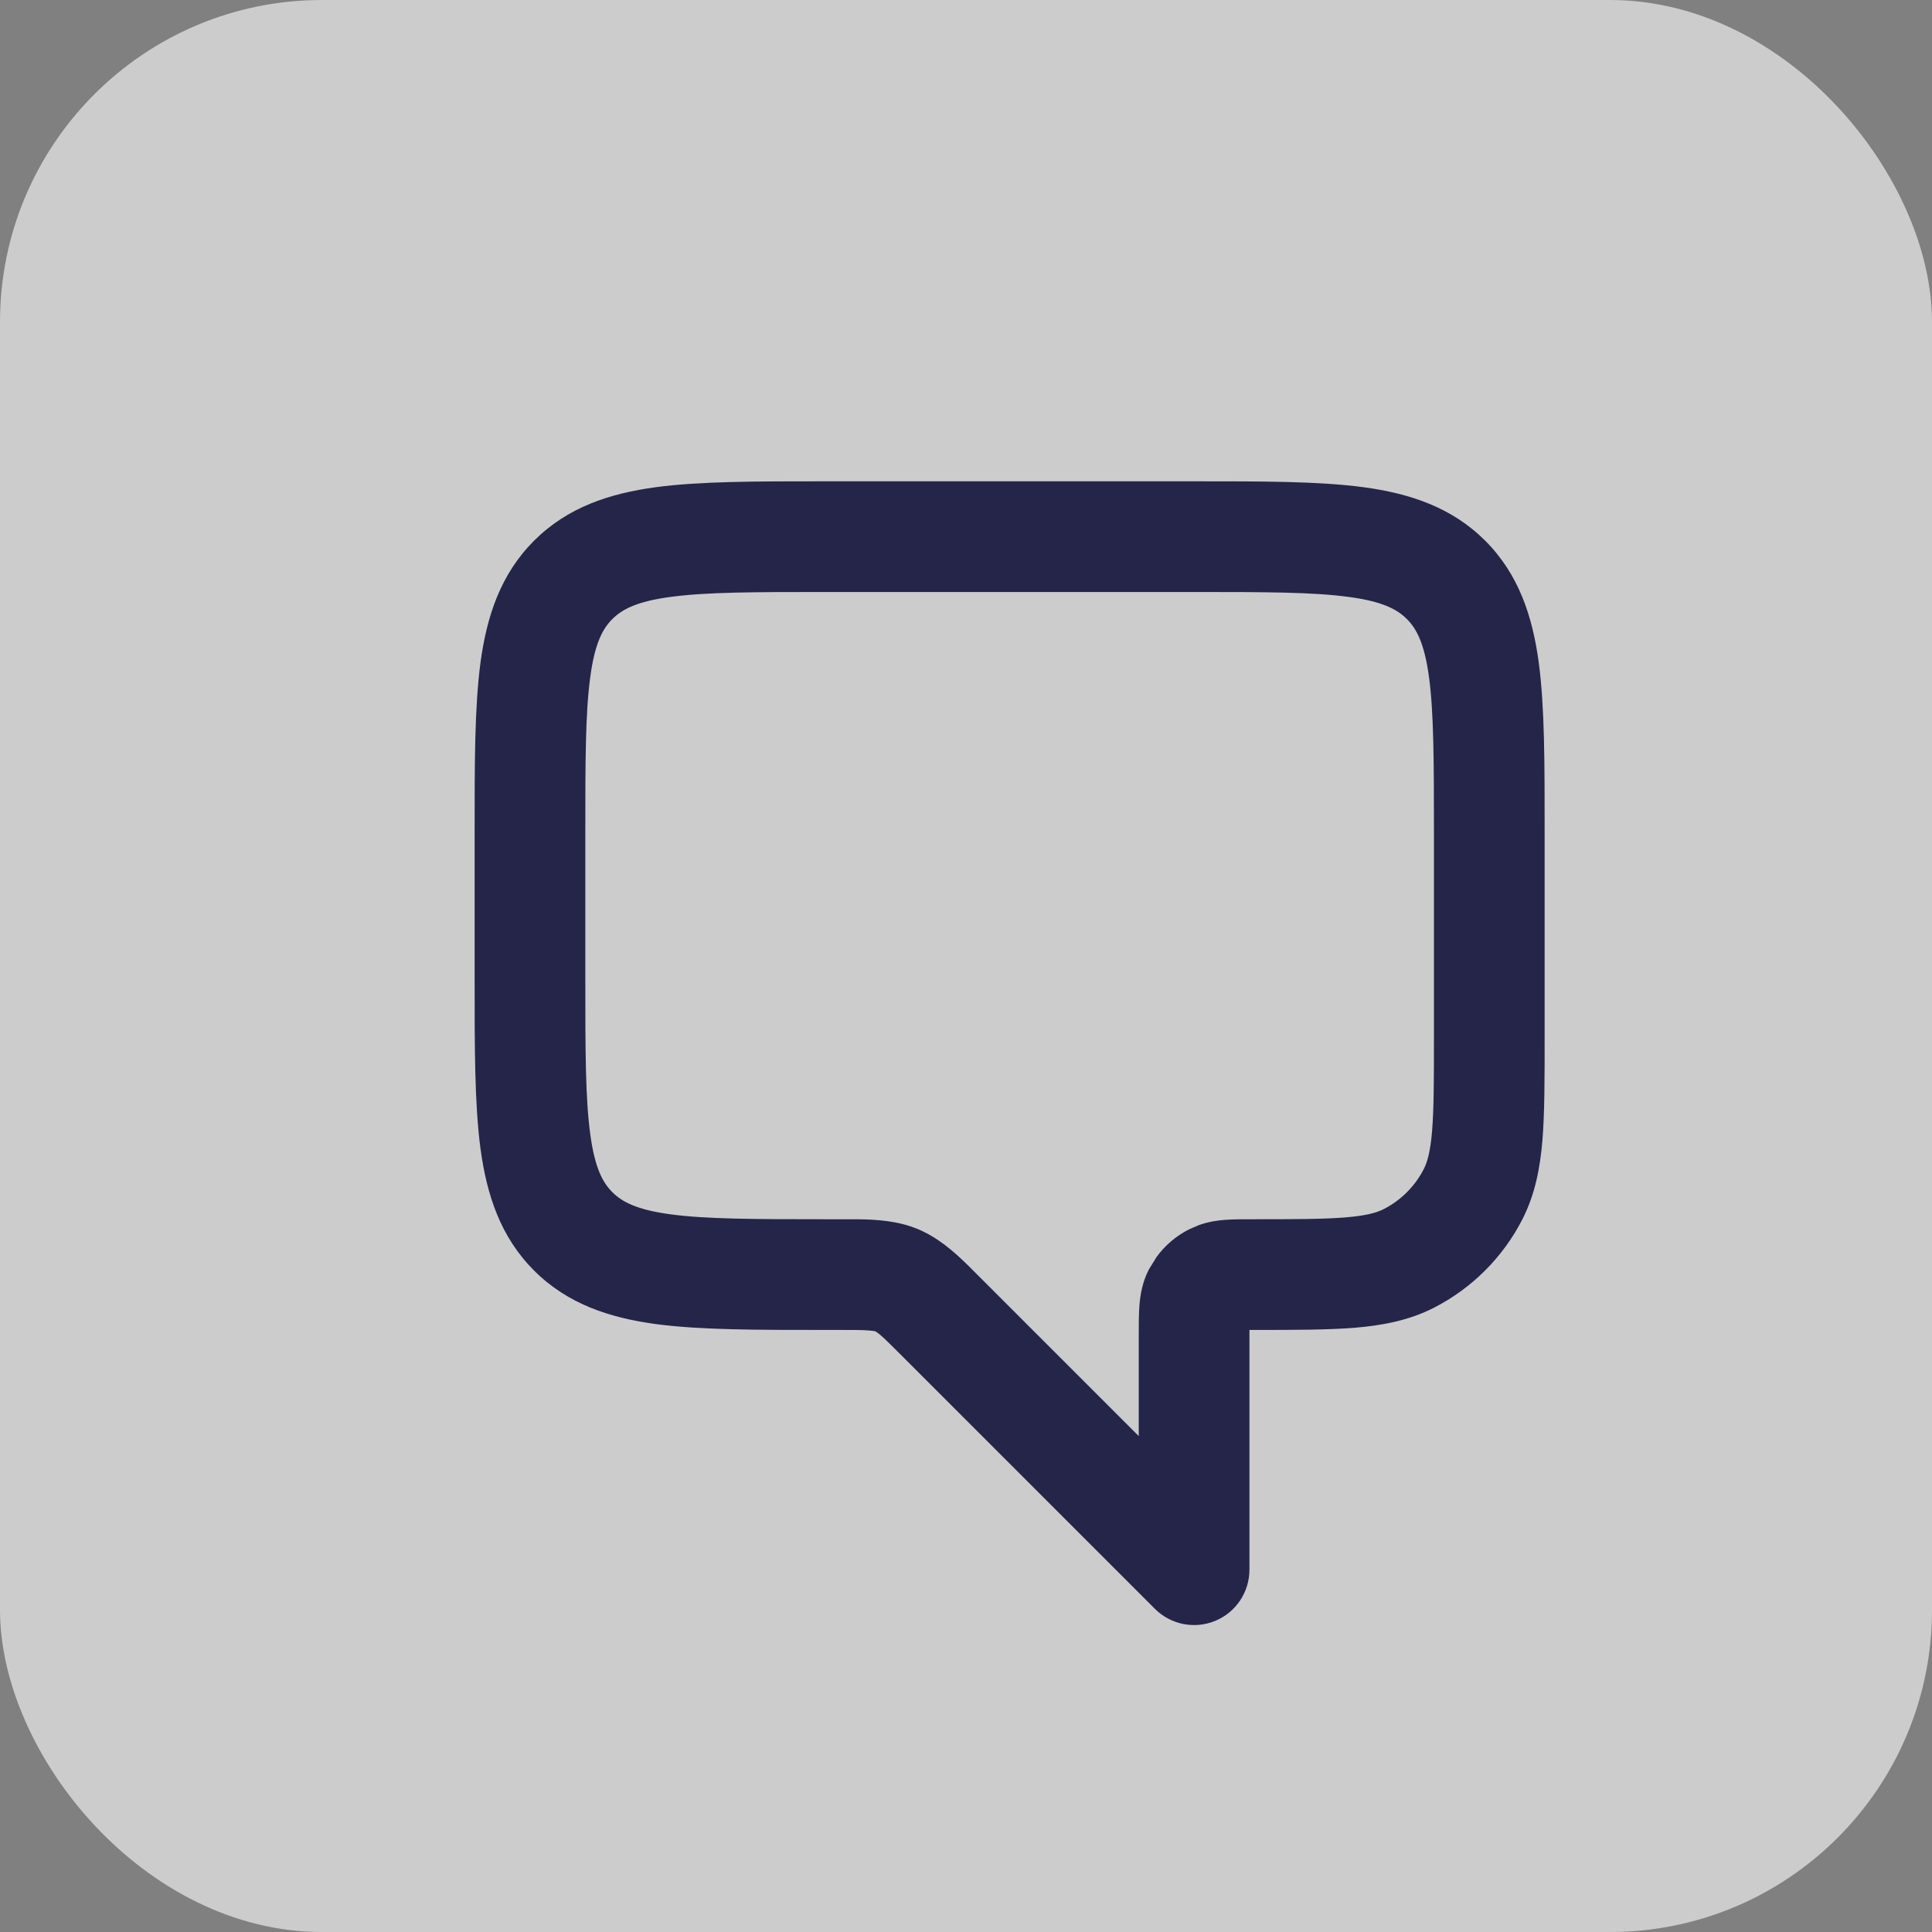 <?xml version="1.0" encoding="utf-8"?>
<svg xmlns="http://www.w3.org/2000/svg" width="24" height="24" viewBox="0 0 24 24" fill="none">
<rect x="0" y="0" width="24" height="24" fill="#808080" stroke="none"/>
<rect width="24" height="24" rx="4" fill="white" fill-opacity="0.6"/>
<path d="M14.834 5.979C15.678 5.979 16.381 5.978 16.937 6.052C17.512 6.13 18.032 6.3 18.45 6.717C18.867 7.135 19.037 7.655 19.115 8.23C19.189 8.786 19.188 9.489 19.188 10.334V12.9C19.188 13.402 19.188 13.82 19.161 14.16C19.132 14.508 19.07 14.835 18.913 15.144C18.671 15.618 18.285 16.004 17.811 16.246C17.502 16.403 17.175 16.465 16.827 16.494C16.486 16.521 16.069 16.521 15.567 16.521C15.551 16.521 15.535 16.521 15.521 16.521V19.5C15.521 19.778 15.353 20.029 15.096 20.135C14.839 20.241 14.544 20.182 14.347 19.986L11.217 16.856C11.078 16.717 11 16.639 10.937 16.584C10.909 16.561 10.892 16.549 10.883 16.544C10.879 16.541 10.876 16.539 10.876 16.539H10.874L10.873 16.538C10.872 16.537 10.869 16.537 10.865 16.536C10.854 16.534 10.834 16.531 10.798 16.528C10.716 16.521 10.605 16.521 10.408 16.521H10.251C9.406 16.521 8.703 16.522 8.147 16.448C7.572 16.37 7.052 16.2 6.634 15.783C6.217 15.365 6.047 14.845 5.969 14.27C5.895 13.714 5.896 13.011 5.896 12.166V10.334C5.896 9.489 5.895 8.786 5.969 8.23C6.047 7.655 6.217 7.135 6.634 6.717C7.052 6.3 7.572 6.13 8.147 6.052C8.703 5.978 9.406 5.979 10.251 5.979H14.834ZM10.251 7.354C9.367 7.354 8.773 7.355 8.331 7.415C7.908 7.471 7.726 7.571 7.607 7.69C7.487 7.809 7.388 7.991 7.332 8.414C7.272 8.856 7.271 9.45 7.271 10.334V12.166C7.271 13.05 7.272 13.644 7.332 14.086C7.388 14.509 7.488 14.691 7.607 14.81C7.726 14.929 7.908 15.028 8.331 15.085C8.773 15.144 9.367 15.146 10.251 15.146H10.652C10.9 15.149 11.158 15.167 11.401 15.268C11.644 15.369 11.84 15.538 12.017 15.711L14.146 17.84V16.567C14.146 16.45 14.146 16.32 14.155 16.209C14.165 16.091 14.188 15.933 14.271 15.771L14.365 15.618C14.47 15.472 14.61 15.353 14.772 15.271L14.892 15.219C15.01 15.177 15.12 15.161 15.21 15.154C15.32 15.145 15.45 15.146 15.567 15.146C16.092 15.146 16.444 15.145 16.715 15.123C16.978 15.101 17.104 15.063 17.187 15.021C17.403 14.911 17.578 14.736 17.688 14.52C17.73 14.437 17.768 14.311 17.79 14.048C17.812 13.777 17.813 13.425 17.813 12.9V10.334C17.813 9.45 17.811 8.856 17.752 8.414C17.695 7.991 17.596 7.809 17.477 7.69C17.358 7.571 17.176 7.471 16.753 7.415C16.311 7.355 15.717 7.354 14.834 7.354H10.251Z" fill="#242549"/>
</svg>
